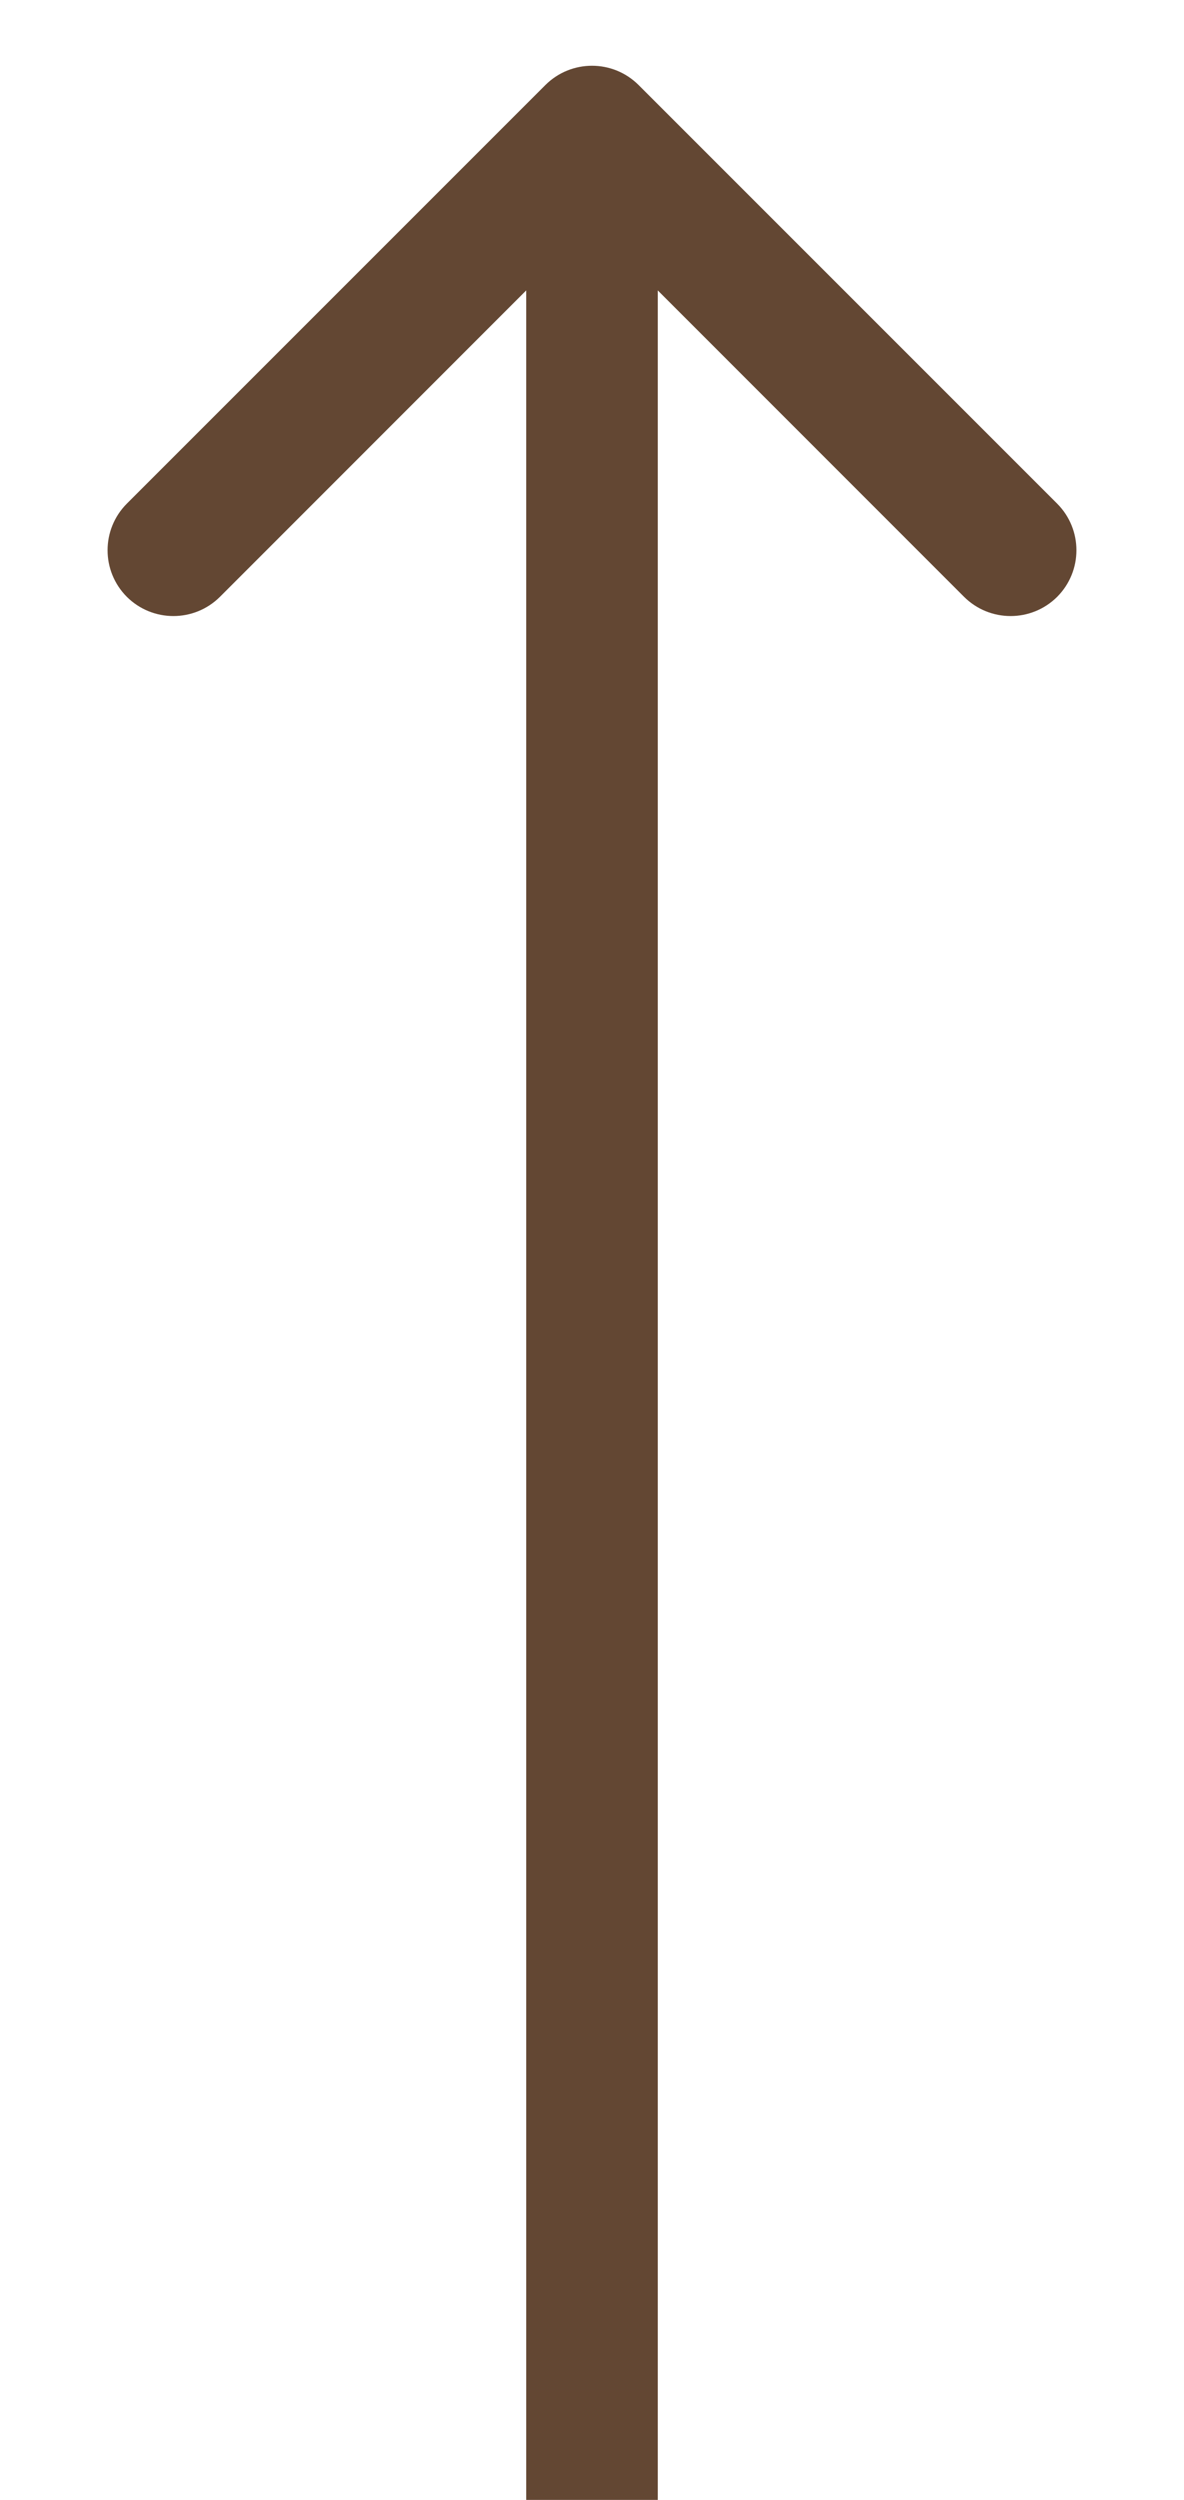 <?xml version="1.0" encoding="UTF-8"?> <svg xmlns="http://www.w3.org/2000/svg" width="9" height="19" viewBox="0 0 9 19" fill="none"><path d="M4.854 0.646C4.658 0.451 4.342 0.451 4.146 0.646L0.964 3.828C0.769 4.024 0.769 4.34 0.964 4.536C1.16 4.731 1.476 4.731 1.672 4.536L4.5 1.707L7.328 4.536C7.524 4.731 7.84 4.731 8.036 4.536C8.231 4.34 8.231 4.024 8.036 3.828L4.854 0.646ZM5 19L5 1L4 1L4 19L5 19Z" fill="#634733"></path></svg> 